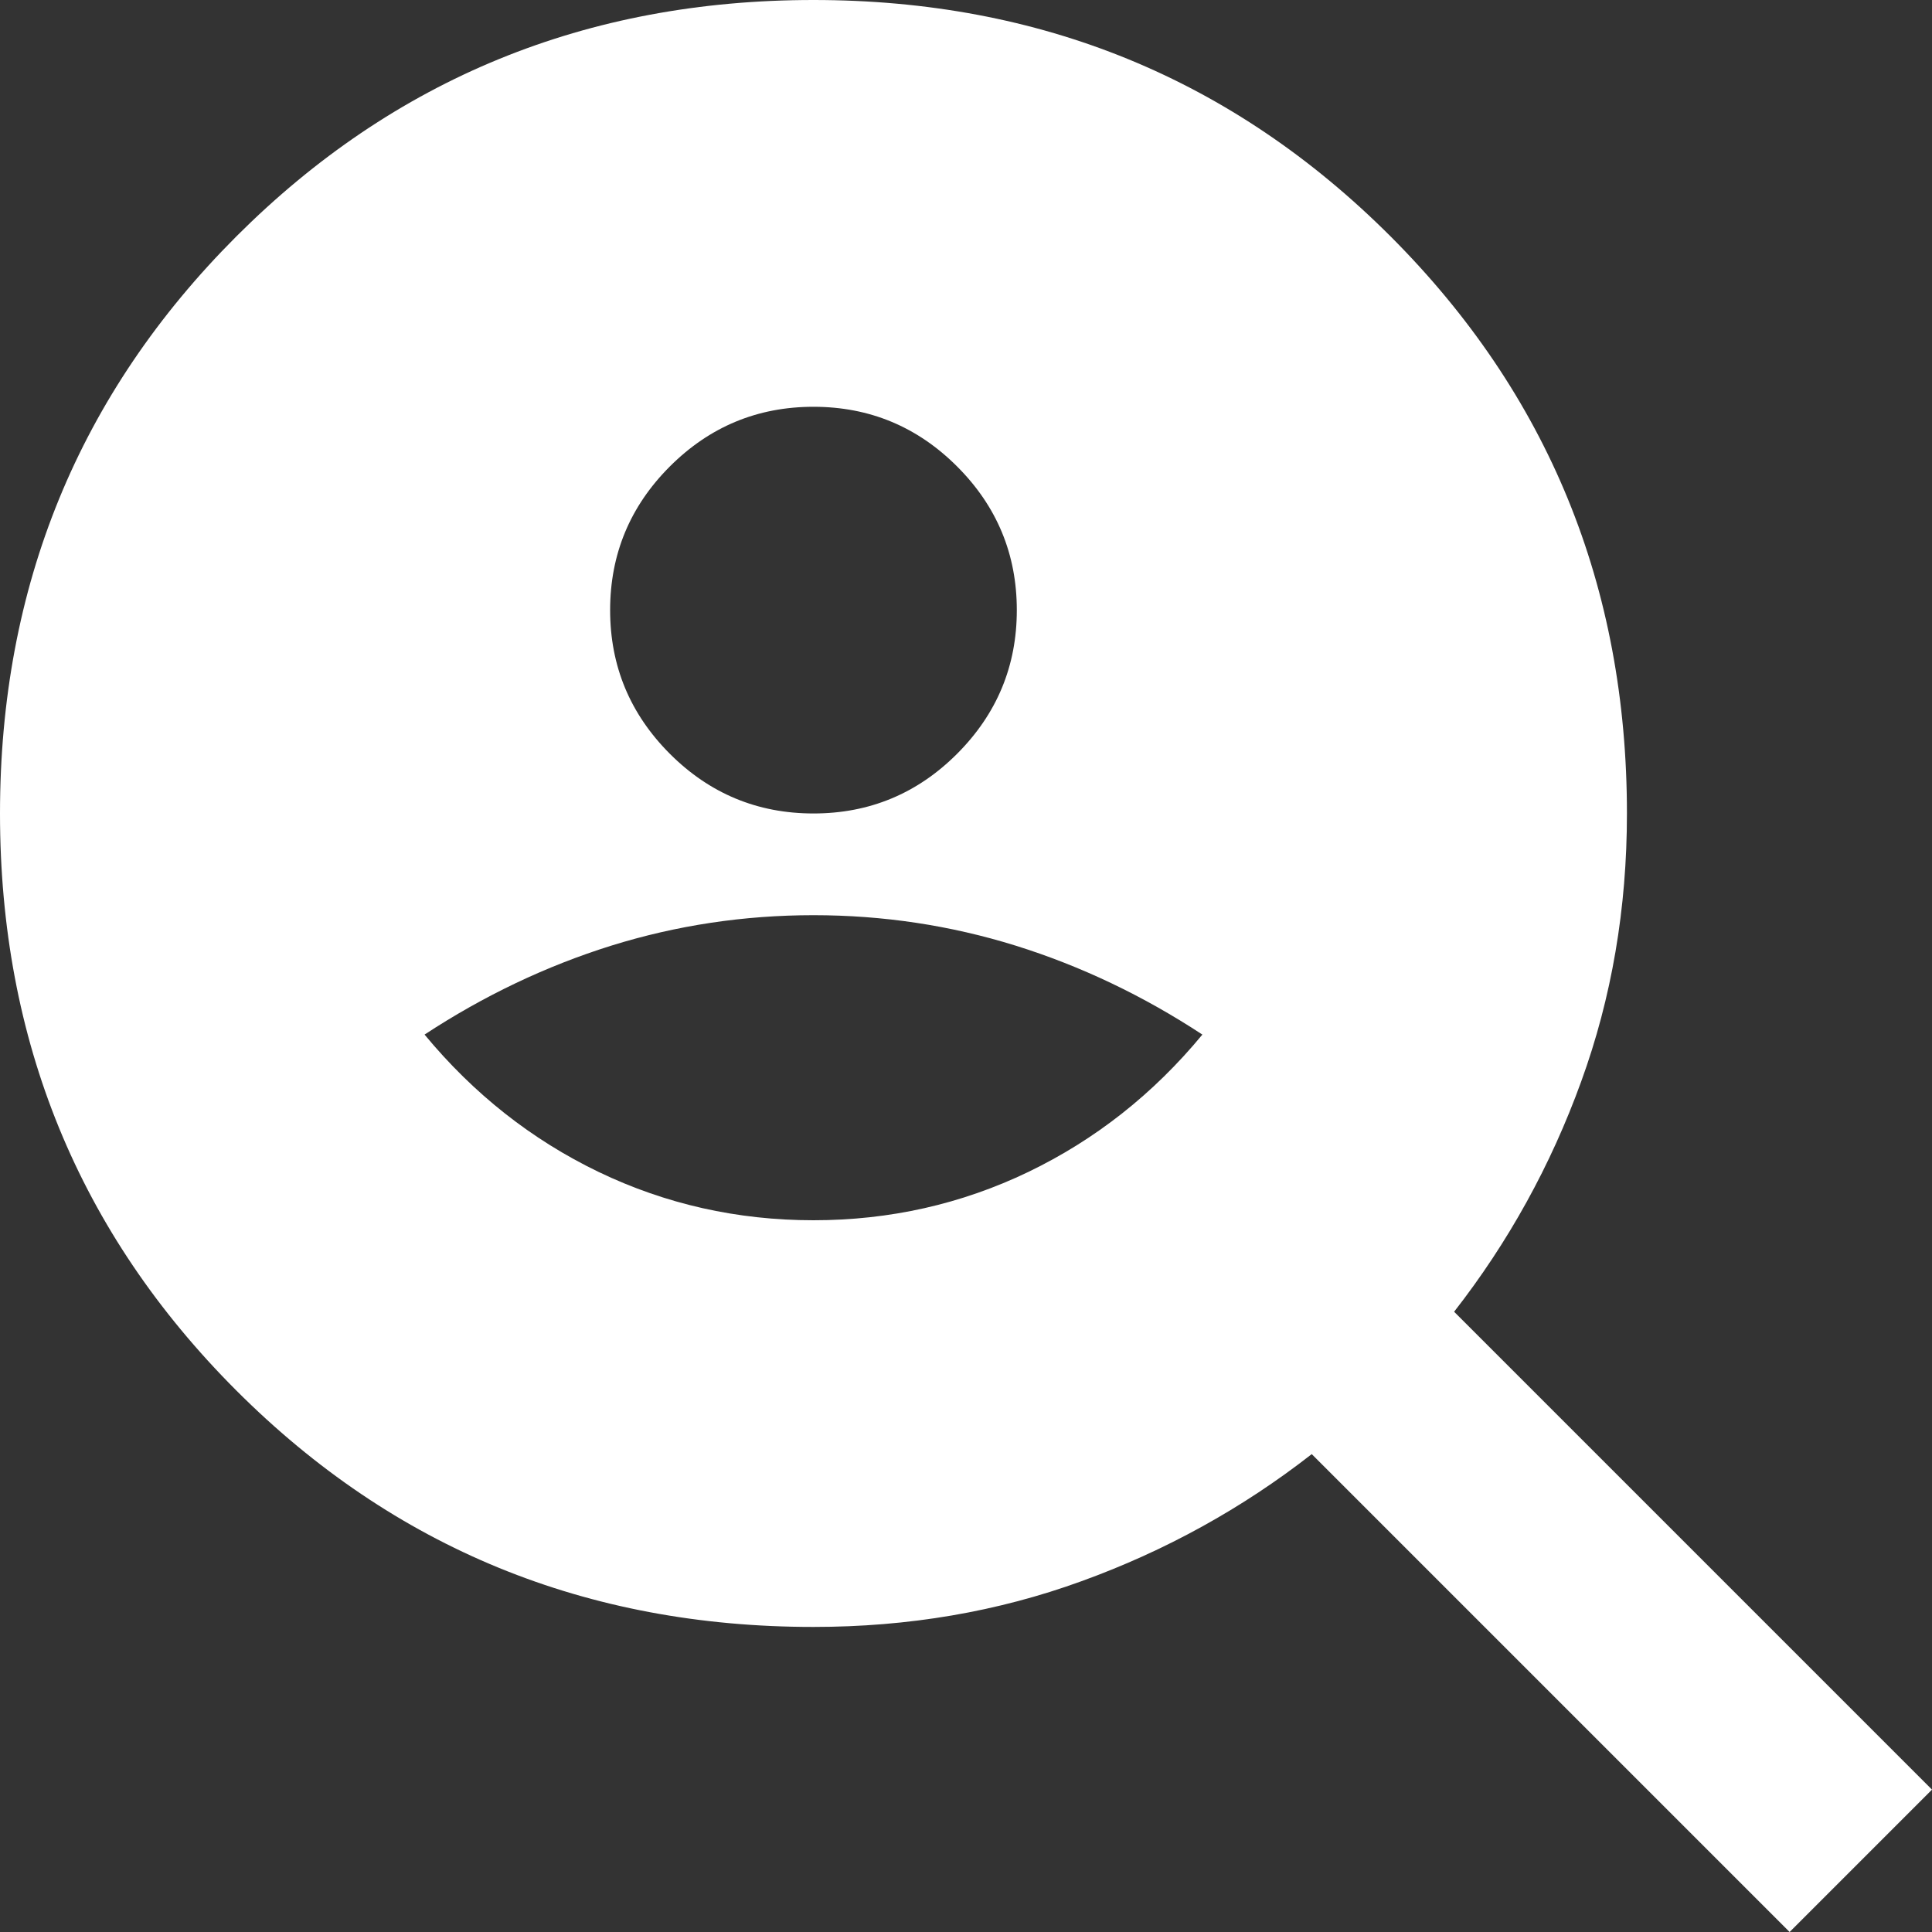 <?xml version="1.0" encoding="UTF-8"?> <svg xmlns="http://www.w3.org/2000/svg" width="20" height="20" viewBox="0 0 20 20" fill="none"><rect x="0" y="0" width="20" height="20" fill="#333333" stroke="none"/><path d="M8.421 8.421C9 8.421 9.496 8.215 9.908 7.803C10.32 7.39 10.526 6.895 10.526 6.316C10.526 5.737 10.32 5.241 9.908 4.829C9.496 4.417 9 4.211 8.421 4.211C7.842 4.211 7.346 4.417 6.934 4.829C6.522 5.241 6.316 5.737 6.316 6.316C6.316 6.895 6.522 7.39 6.934 7.803C7.346 8.215 7.842 8.421 8.421 8.421ZM8.421 12.632C9.211 12.632 9.952 12.465 10.645 12.132C11.338 11.798 11.939 11.325 12.447 10.71C11.833 10.307 11.189 10 10.513 9.789C9.838 9.579 9.14 9.474 8.421 9.474C7.702 9.474 7.004 9.579 6.329 9.789C5.654 10 5.009 10.307 4.395 10.71C4.904 11.325 5.504 11.798 6.197 12.132C6.89 12.465 7.632 12.632 8.421 12.632ZM18.526 20L13.579 15.053C12.86 15.614 12.066 16.053 11.197 16.368C10.329 16.684 9.404 16.842 8.421 16.842C6.07 16.842 4.079 16.026 2.447 14.395C0.816 12.763 0 10.772 0 8.421C0 6.07 0.816 4.079 2.447 2.447C4.079 0.816 6.07 0 8.421 0C10.772 0 12.763 0.816 14.395 2.447C16.026 4.079 16.842 6.07 16.842 8.421C16.842 9.404 16.684 10.329 16.368 11.197C16.053 12.066 15.614 12.86 15.053 13.579L20 18.526L18.526 20Z" fill="white"></path></svg> 